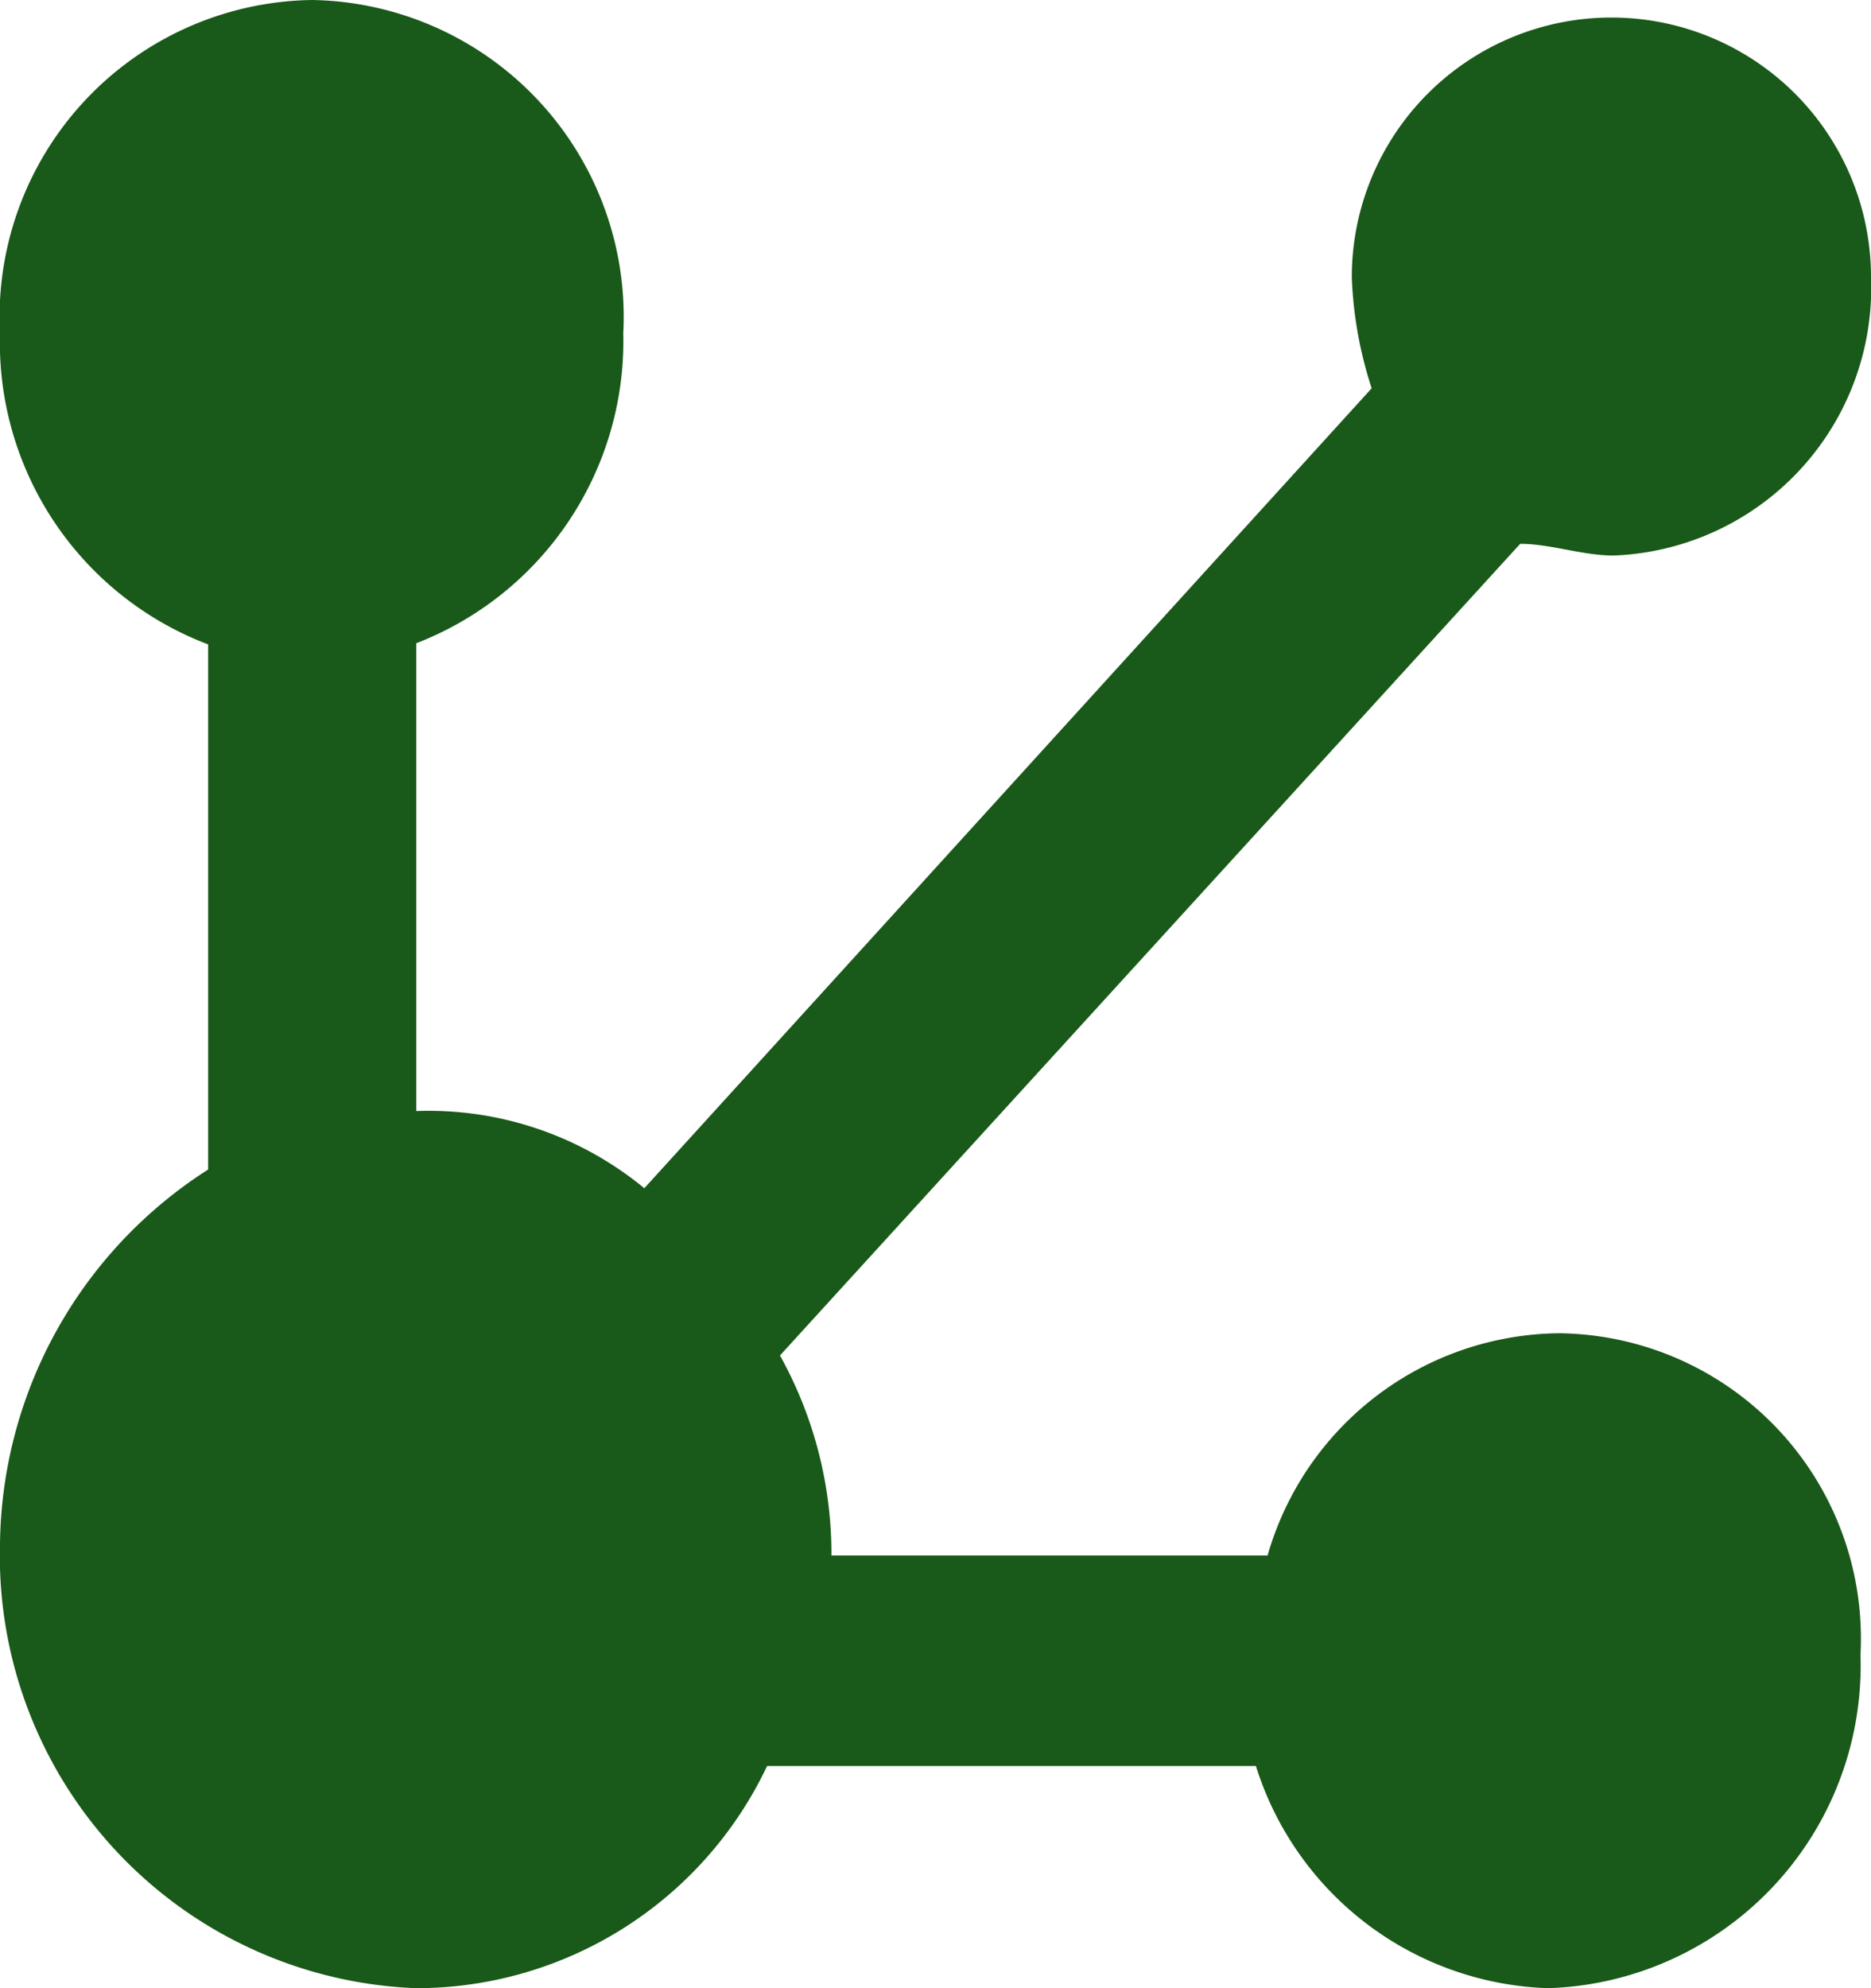 <svg xmlns="http://www.w3.org/2000/svg" viewBox="0 0 16 17"><defs><style>.cls-1{fill:#195919;}</style></defs><g id="图层_2" data-name="图层 2"><g id="图层_1-2" data-name="图层 1"><path class="cls-1" d="M13.33,11.4a2.62,2.62,0,0,0-2.49,1.9H7.11a3.49,3.49,0,0,0-.44-1.71L13,4.65c.26,0,.53.1.8.1A2.29,2.29,0,0,0,16,2.37a2.22,2.22,0,1,0-4.44,0,3.45,3.45,0,0,0,.17.95L5.51,10.16A2.9,2.9,0,0,0,3.56,9.5v-4A2.77,2.77,0,0,0,5.33,2.85,2.71,2.71,0,0,0,2.67,0,2.71,2.71,0,0,0,0,2.85,2.76,2.76,0,0,0,1.78,5.51V10A3.85,3.85,0,0,0,0,13.2,3.7,3.7,0,0,0,3.56,17a3.32,3.32,0,0,0,3-1.9h4.18A2.71,2.71,0,0,0,13.24,17a2.76,2.76,0,0,0,2.67-2.85A2.61,2.61,0,0,0,13.33,11.4Z"/></g></g></svg>